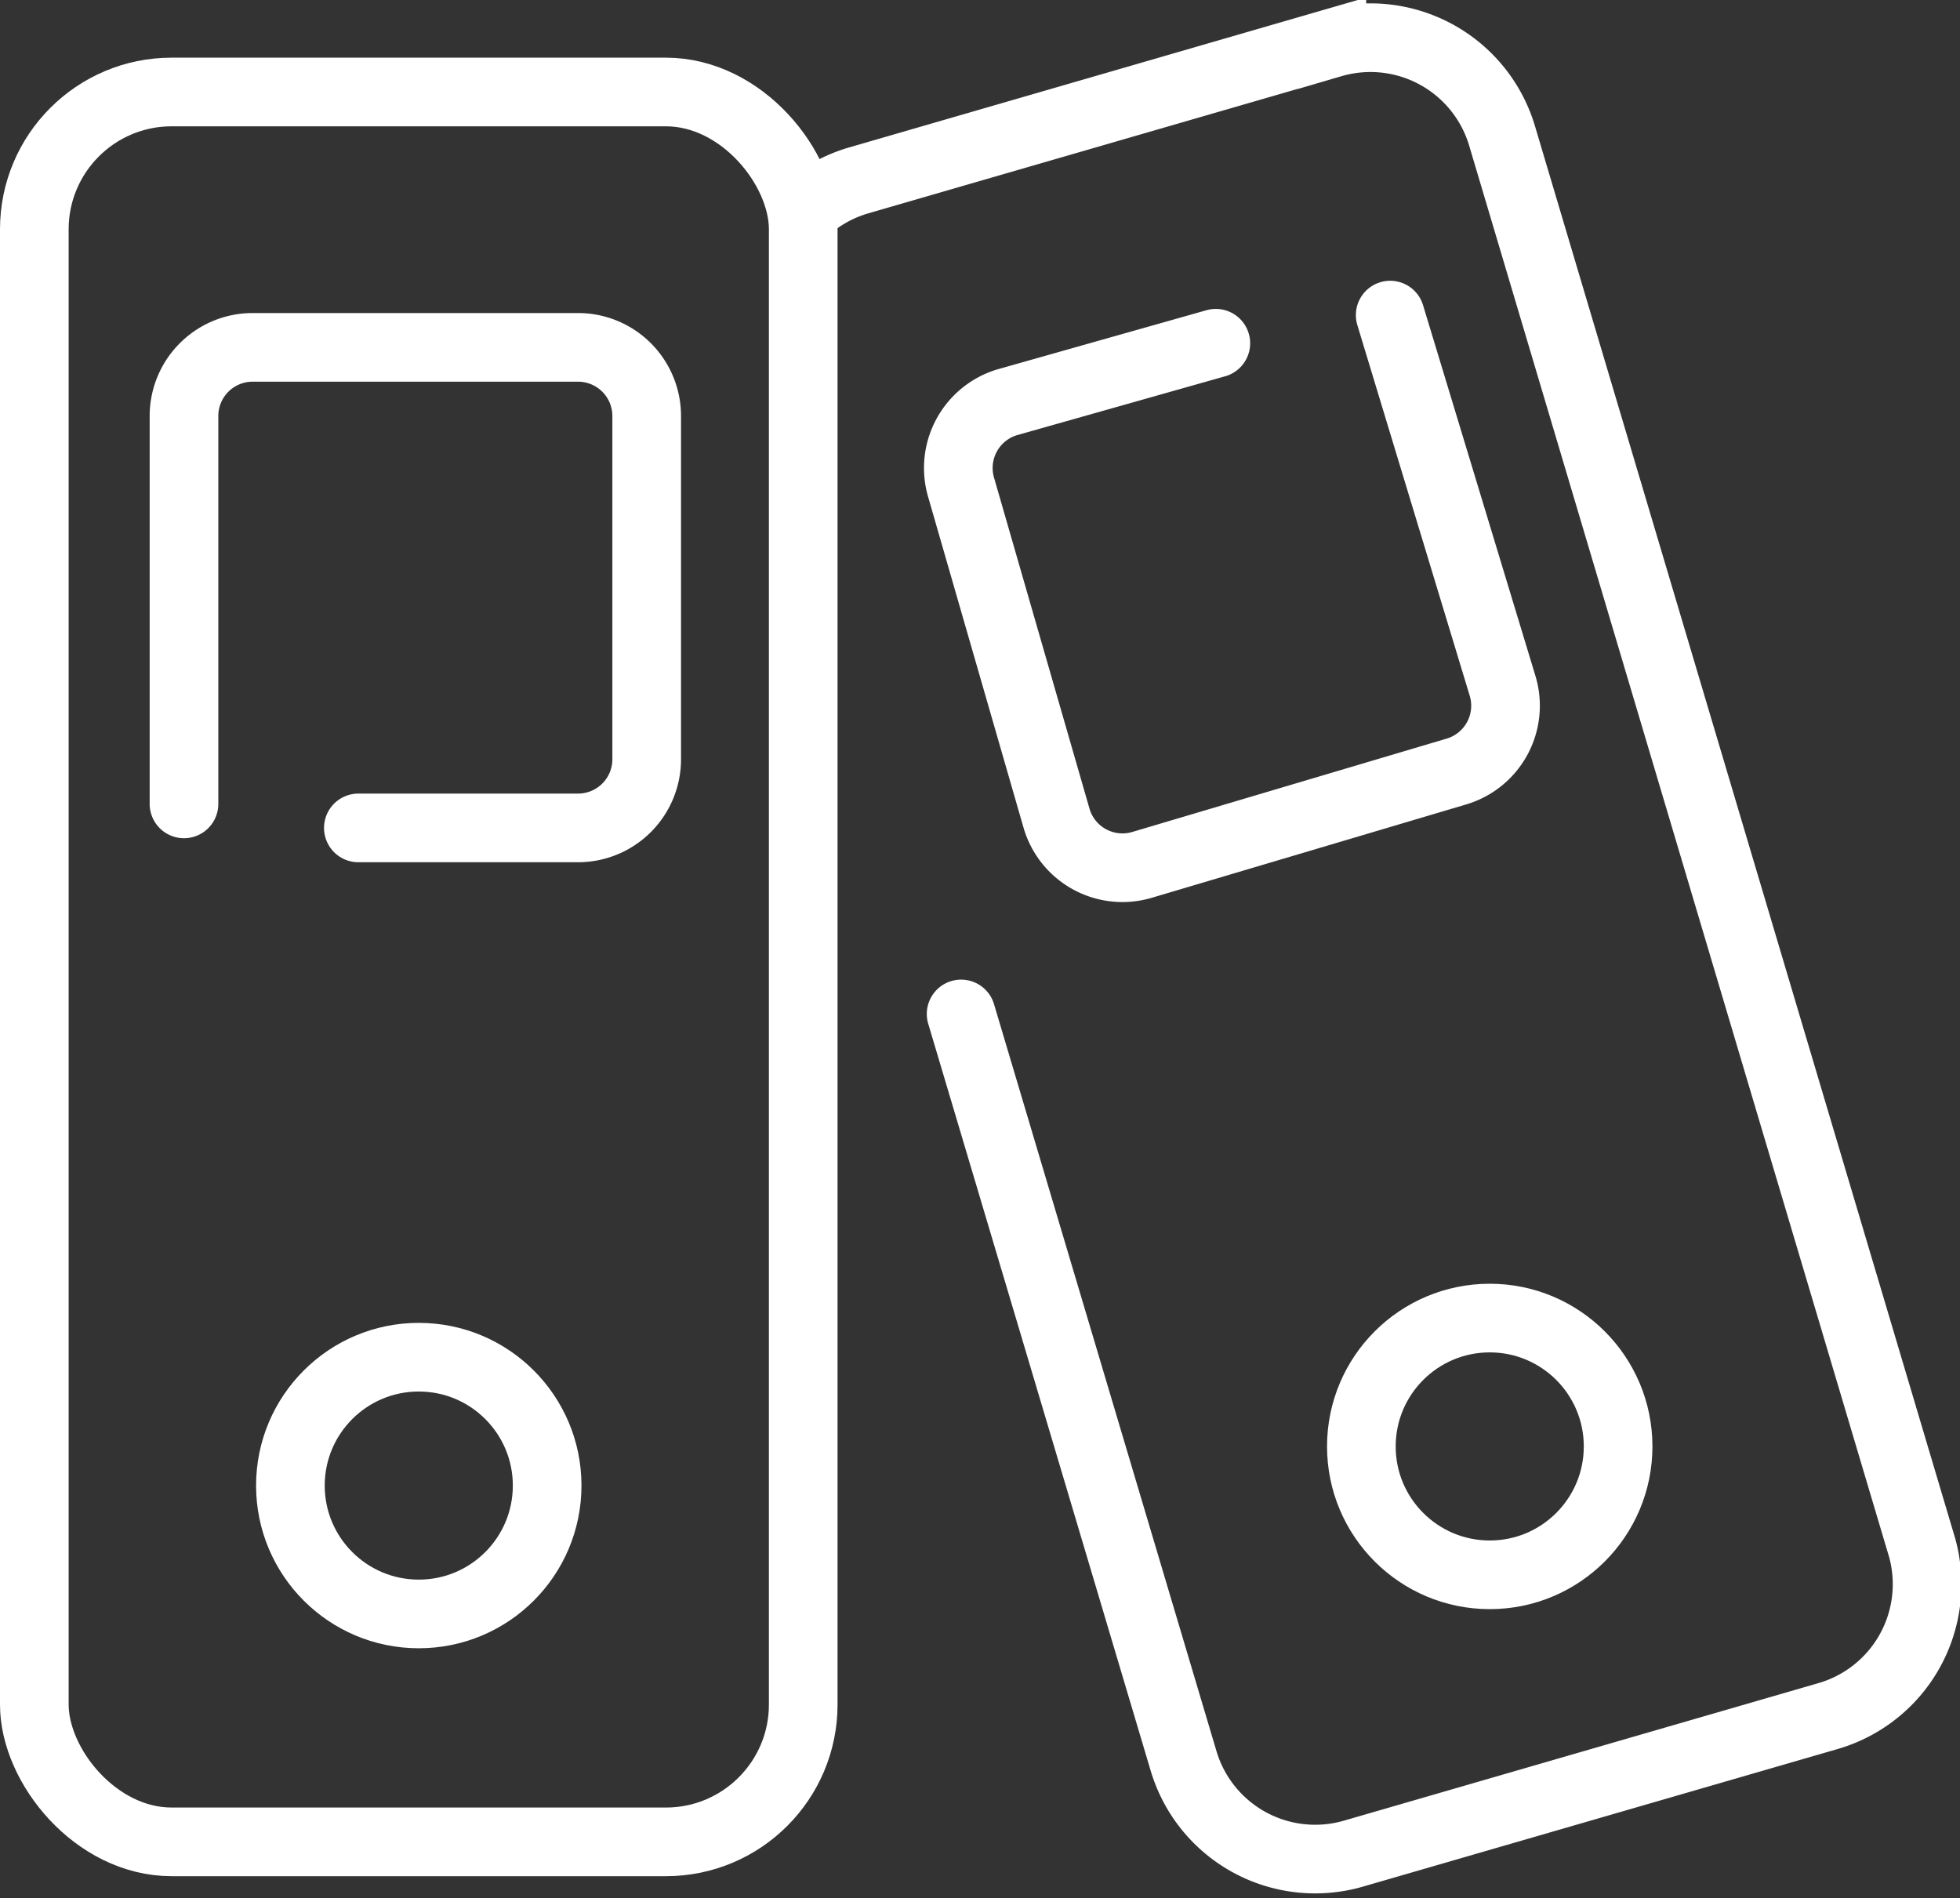 <svg id="Calque_1" data-name="Calque 1" xmlns="http://www.w3.org/2000/svg" viewBox="0 0 28.55 27.65"><rect x="0" y="0" width="28.55" height="27.65" fill="#333333" stroke="none"/><defs><style>.cls-1,.cls-2{fill:none;stroke:#fff;stroke-miterlimit:10;}.cls-2{stroke-linecap:round;}</style></defs><rect class="cls-1" x="0.5" y="1.34" width="11.2" height="25.49" rx="2"/><circle class="cls-1" cx="6.1" cy="21.64" r="1.87"/><path class="cls-2" d="M2.68,11.71l0-5.65a1,1,0,0,1,1-1H8.42a1,1,0,0,1,1,1v5a1,1,0,0,1-1,1H5.22"/><path class="cls-2" d="M11.8,3a2,2,0,0,1,.7-.37l6.9-2a2,2,0,0,1,2.48,1.35L28,22.55A2,2,0,0,1,26.62,25l-6.9,2a2,2,0,0,1-2.48-1.35L14,14.77"/><circle class="cls-1" cx="21.7" cy="21.07" r="1.87"/><path class="cls-2" d="M20.25,4.59,21.89,10a1,1,0,0,1-.68,1.24L16.63,12.6a1,1,0,0,1-1.24-.68L14,7.1a1,1,0,0,1,.67-1.24L17.71,5"/></svg>